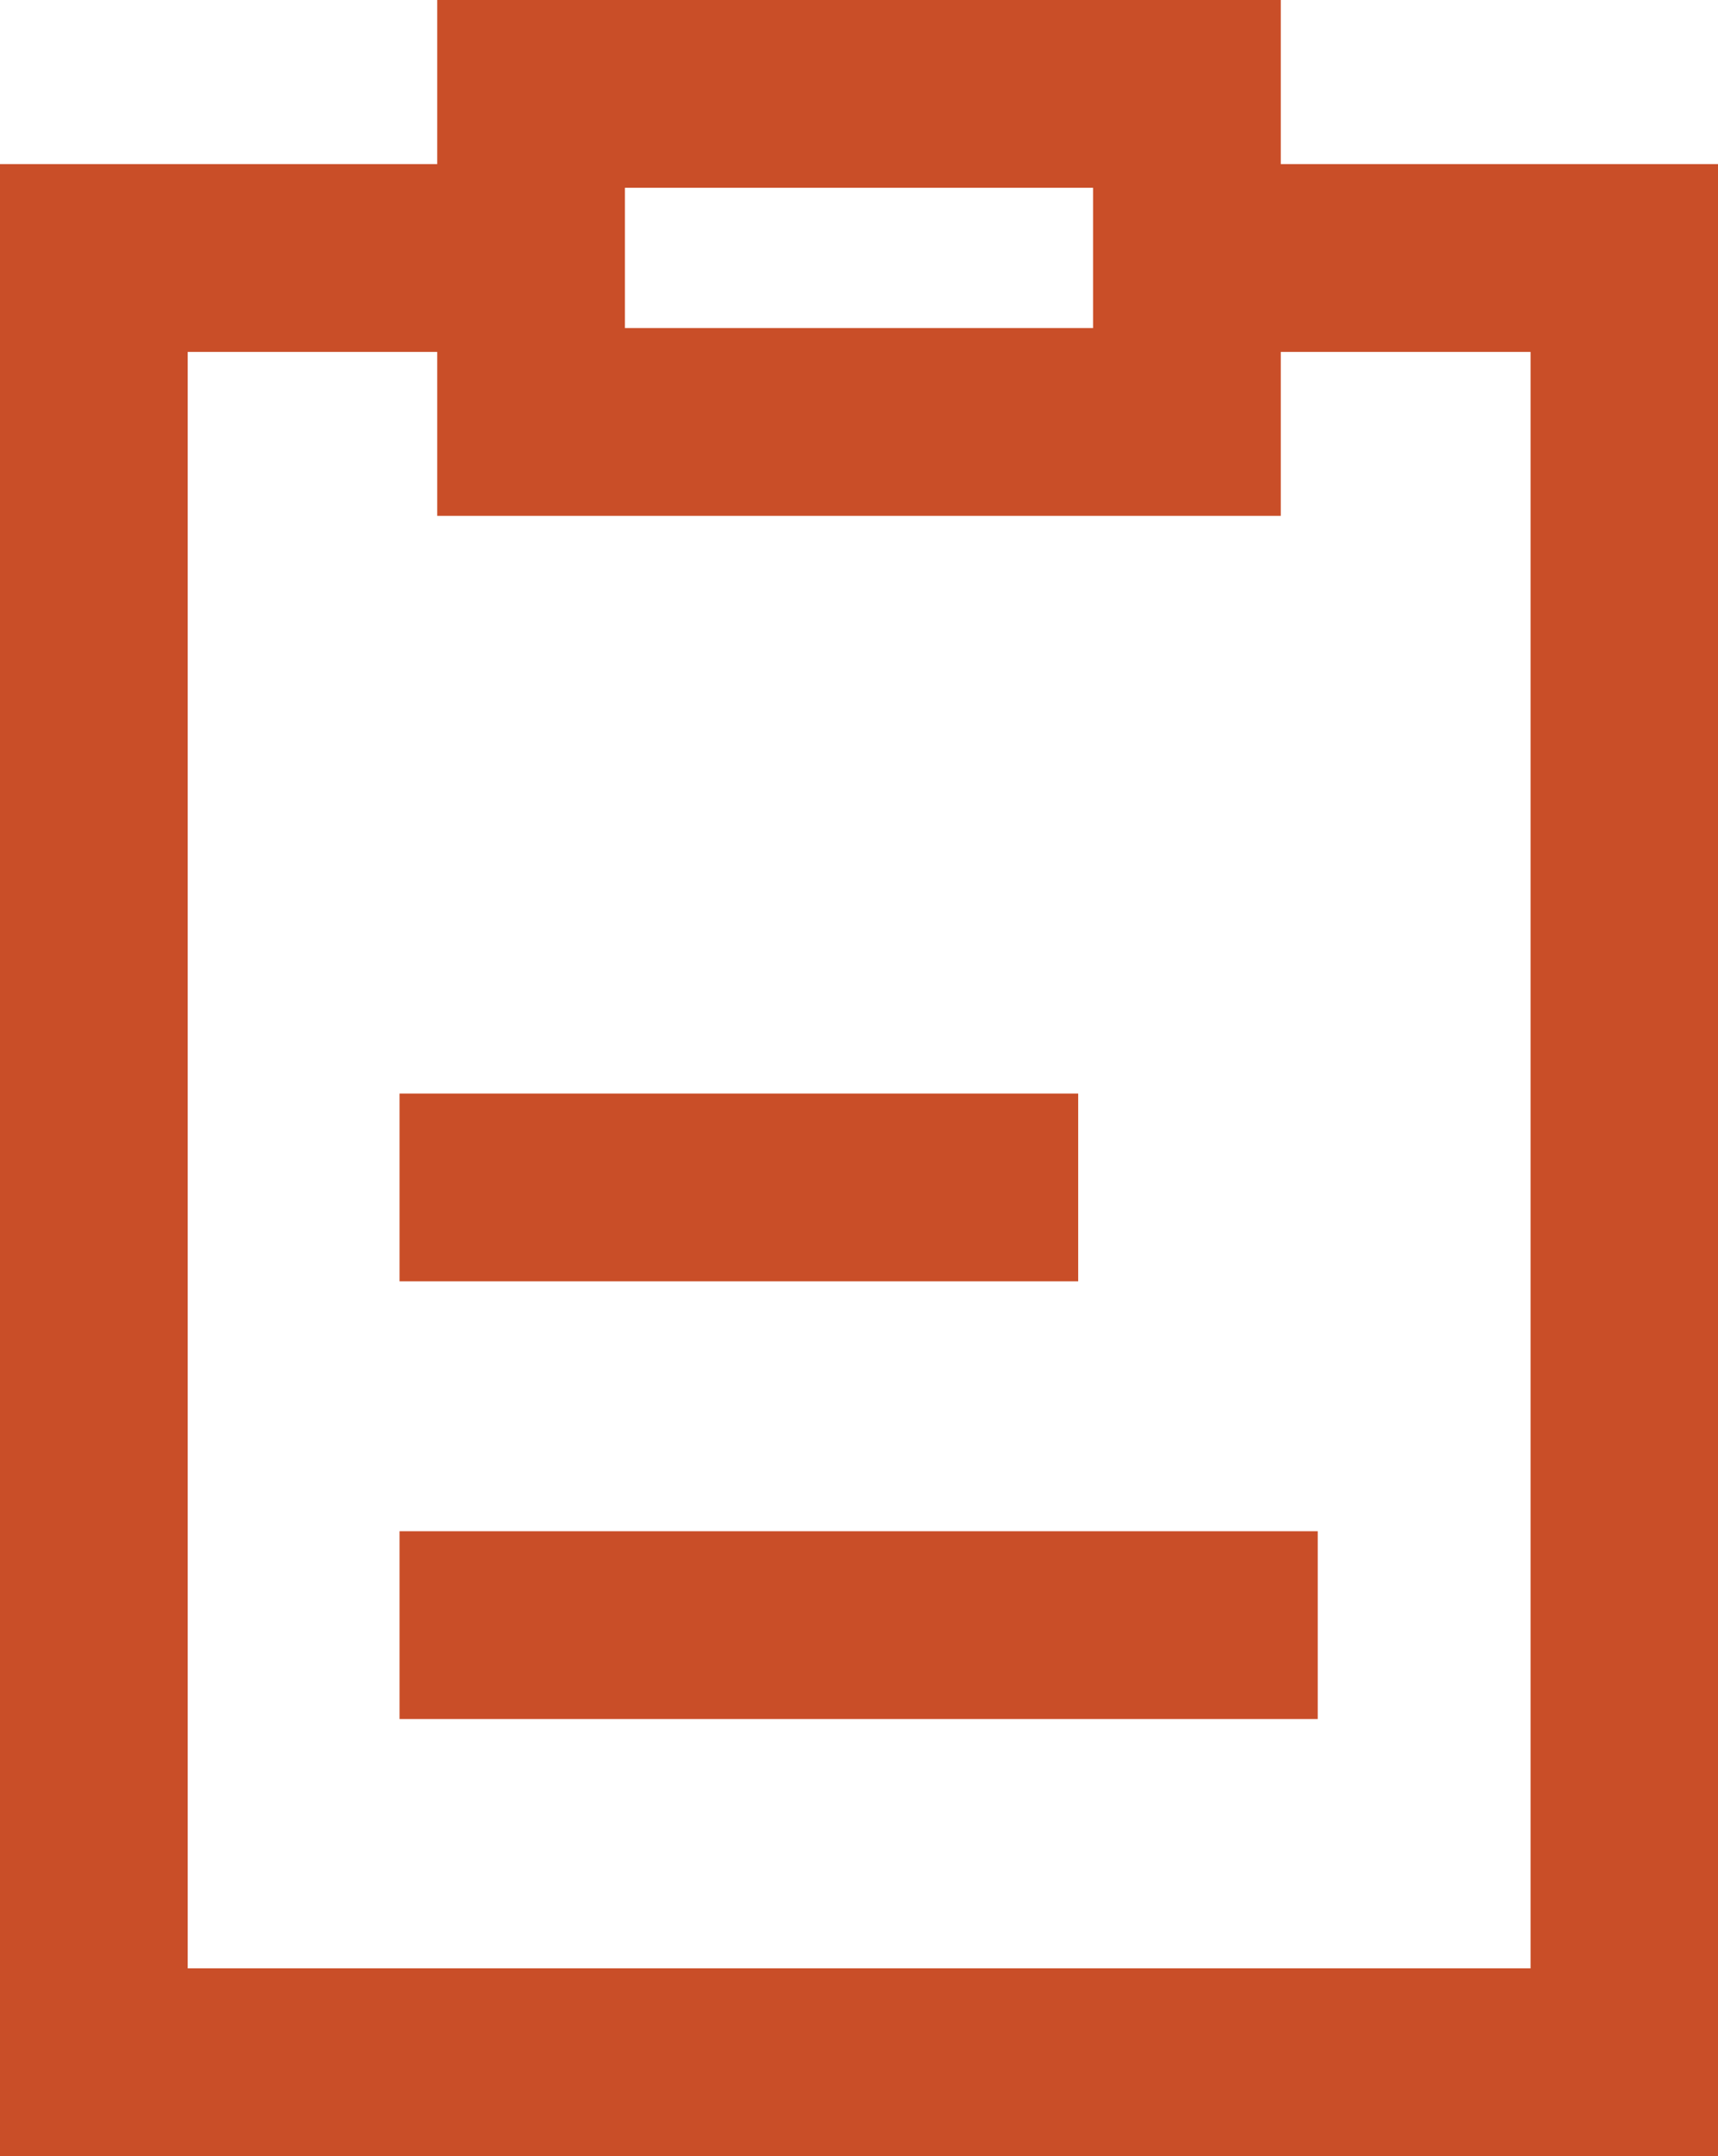 <svg xmlns="http://www.w3.org/2000/svg" width="11.898" height="14.926" viewBox="0 0 11.898 14.926">
  <g id="pinpaper-filled_outline" transform="translate(-9.35 -5.35)">
    <path id="Path_2320" data-name="Path 2320" d="M12.117,16.6h6.359M12.117,13.57h4.7M13.028,7.136H10V19.626H20.6V7.136H17.57m-4.542,0V8.271H17.57V7.136m-4.542,0V6H17.57V7.136" fill="none" stroke="#c94e28" stroke-width="1.3"/>
  </g>
</svg>
